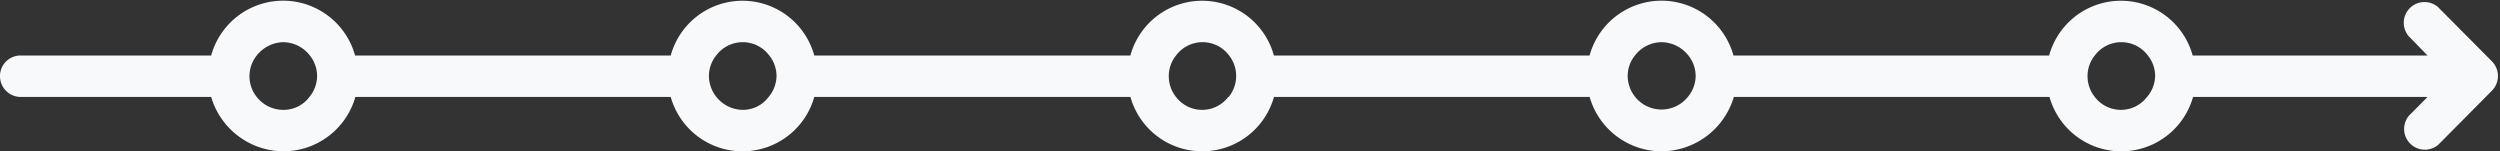 <?xml version="1.0" encoding="UTF-8" standalone="no"?><svg xmlns="http://www.w3.org/2000/svg" xmlns:xlink="http://www.w3.org/1999/xlink" fill="#f8f9fa" height="20.9" preserveAspectRatio="xMidYMid meet" version="1" viewBox="-0.0 -0.1 345.0 20.9" width="345" zoomAndPan="magnify"><rect x="-0.0" y="-0.1" width="345.0" height="20.9" fill="#333333" stroke="none"/><g data-name="Layer 2"><g data-name="Layer 1" id="change1_1"><path d="M343.89,8.37,336.44.87a2.86,2.86,0,0,0-4.06,4L335,7.56H302.59a10.27,10.27,0,0,0-19.81,0H239.22a10.3,10.3,0,0,0-19.86,0H175.8a10.27,10.27,0,0,0-19.81,0H112.37a10.27,10.27,0,0,0-19.81,0H49a10.3,10.3,0,0,0-19.86,0H2.86A2.83,2.83,0,0,0,0,10.42a2.87,2.87,0,0,0,2.86,2.86H29.14a10.46,10.46,0,0,0,10,7.5,10.34,10.34,0,0,0,9.9-7.5H92.56a10.29,10.29,0,0,0,19.81,0H156a10.29,10.29,0,0,0,19.81,0h43.56a10.34,10.34,0,0,0,9.9,7.5,10.47,10.47,0,0,0,10-7.5h43.56a10.29,10.29,0,0,0,19.81,0H335l-2.57,2.59a2.86,2.86,0,0,0,4.06,4l7.44-7.5A2.88,2.88,0,0,0,343.89,8.37ZM42.7,13.28a4.43,4.43,0,0,1-3.6,1.78,4.65,4.65,0,0,1-3.67-1.78,4.57,4.57,0,0,1,0-5.72A4.79,4.79,0,0,1,39.1,5.72a4.69,4.69,0,0,1,3.66,1.84,4.54,4.54,0,0,1,1,2.86A4.59,4.59,0,0,1,42.7,13.28Zm63.37,0a4.44,4.44,0,0,1-3.6,1.78,4.73,4.73,0,0,1-4.64-4.64,4.54,4.54,0,0,1,1-2.86,4.57,4.57,0,0,1,7.33,0,4.54,4.54,0,0,1,1,2.86A4.59,4.59,0,0,1,106.07,13.28Zm63.43,0a4.54,4.54,0,0,1-7.21,0,4.59,4.59,0,0,1-1-2.86,4.54,4.54,0,0,1,1-2.86,4.57,4.57,0,0,1,7.33,0,4.59,4.59,0,0,1-.06,5.72Zm63.42,0a4.67,4.67,0,0,1-8.3-2.86,4.54,4.54,0,0,1,1-2.86,4.69,4.69,0,0,1,3.66-1.84A4.8,4.8,0,0,1,233,7.56a4.54,4.54,0,0,1,1,2.86A4.59,4.59,0,0,1,232.92,13.28Zm63.37,0a4.54,4.54,0,0,1-7.21,0,4.59,4.59,0,0,1-1-2.86,4.54,4.54,0,0,1,1-2.86,4.57,4.57,0,0,1,7.33,0,4.54,4.54,0,0,1,1,2.86A4.59,4.59,0,0,1,296.29,13.28Z"/></g></g></svg>